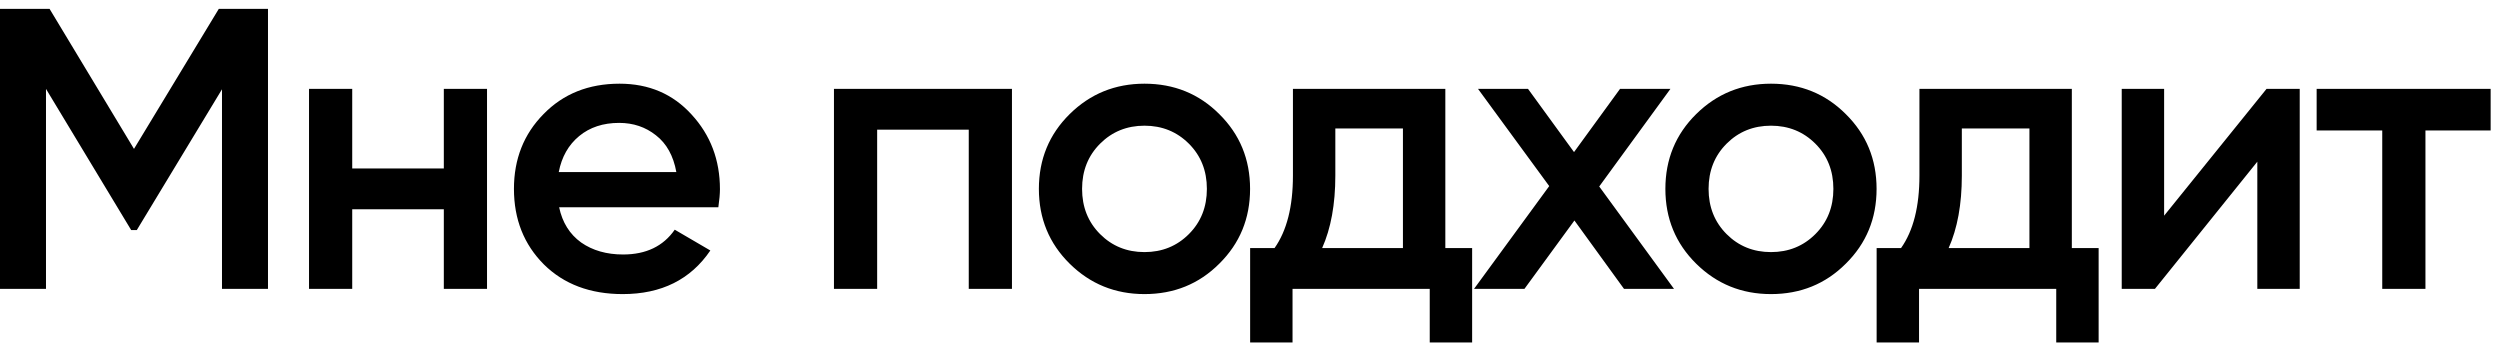 <?xml version="1.0" encoding="UTF-8"?> <svg xmlns="http://www.w3.org/2000/svg" width="225" height="31" viewBox="0 0 225 31" fill="none"><path d="M24.119 0.8V26H19.979V8.036L12.311 20.708H11.807L4.139 8V26H-0.001V0.8H4.463L12.059 13.4L19.691 0.8H24.119ZM39.944 8H43.832V26H39.944V18.836H31.7V26H27.812V8H31.7V15.164H39.944V8ZM50.323 18.656C50.611 20.024 51.271 21.08 52.303 21.824C53.335 22.544 54.595 22.904 56.083 22.904C58.147 22.904 59.695 22.16 60.727 20.672L63.931 22.544C62.155 25.16 59.527 26.468 56.047 26.468C53.119 26.468 50.755 25.58 48.955 23.804C47.155 22.004 46.255 19.736 46.255 17C46.255 14.312 47.143 12.068 48.919 10.268C50.695 8.444 52.975 7.532 55.759 7.532C58.399 7.532 60.559 8.456 62.239 10.304C63.943 12.152 64.795 14.396 64.795 17.036C64.795 17.444 64.747 17.984 64.651 18.656H50.323ZM50.287 15.488H60.871C60.607 14.024 59.995 12.92 59.035 12.176C58.099 11.432 56.995 11.06 55.723 11.06C54.283 11.06 53.083 11.456 52.123 12.248C51.163 13.04 50.551 14.12 50.287 15.488ZM91.076 8V26H87.188V11.672H78.944V26H75.056V8H91.076ZM103.003 26.468C100.363 26.468 98.119 25.556 96.271 23.732C94.423 21.908 93.499 19.664 93.499 17C93.499 14.336 94.423 12.092 96.271 10.268C98.119 8.444 100.363 7.532 103.003 7.532C105.667 7.532 107.911 8.444 109.735 10.268C111.583 12.092 112.507 14.336 112.507 17C112.507 19.664 111.583 21.908 109.735 23.732C107.911 25.556 105.667 26.468 103.003 26.468ZM99.007 21.068C100.087 22.148 101.419 22.688 103.003 22.688C104.587 22.688 105.919 22.148 106.999 21.068C108.079 19.988 108.619 18.632 108.619 17C108.619 15.368 108.079 14.012 106.999 12.932C105.919 11.852 104.587 11.312 103.003 11.312C101.419 11.312 100.087 11.852 99.007 12.932C97.927 14.012 97.387 15.368 97.387 17C97.387 18.632 97.927 19.988 99.007 21.068ZM130.08 22.328H132.492V30.824H128.676V26H116.328V30.824H112.512V22.328H114.708C115.812 20.768 116.364 18.596 116.364 15.812V8H130.08V22.328ZM118.992 22.328H126.264V11.564H120.18V15.812C120.18 18.38 119.784 20.552 118.992 22.328ZM150.662 26H146.162L141.698 19.844L137.198 26H132.662L139.43 16.748L133.022 8H137.522L141.662 13.688L145.802 8H150.338L143.93 16.784L150.662 26ZM159.388 26.468C156.748 26.468 154.504 25.556 152.656 23.732C150.808 21.908 149.884 19.664 149.884 17C149.884 14.336 150.808 12.092 152.656 10.268C154.504 8.444 156.748 7.532 159.388 7.532C162.052 7.532 164.296 8.444 166.12 10.268C167.968 12.092 168.892 14.336 168.892 17C168.892 19.664 167.968 21.908 166.12 23.732C164.296 25.556 162.052 26.468 159.388 26.468ZM155.392 21.068C156.472 22.148 157.804 22.688 159.388 22.688C160.972 22.688 162.304 22.148 163.384 21.068C164.464 19.988 165.004 18.632 165.004 17C165.004 15.368 164.464 14.012 163.384 12.932C162.304 11.852 160.972 11.312 159.388 11.312C157.804 11.312 156.472 11.852 155.392 12.932C154.312 14.012 153.772 15.368 153.772 17C153.772 18.632 154.312 19.988 155.392 21.068ZM186.465 22.328H188.877V30.824H185.061V26H172.713V30.824H168.897V22.328H171.093C172.197 20.768 172.749 18.596 172.749 15.812V8H186.465V22.328ZM175.377 22.328H182.649V11.564H176.565V15.812C176.565 18.38 176.169 20.552 175.377 22.328ZM203.987 8H206.975V26H203.159V14.552L193.943 26H190.955V8H194.771V19.412L203.987 8ZM224.158 8V11.744H218.29V26H214.402V11.744H208.498V8H224.158Z" fill="black"></path></svg> 